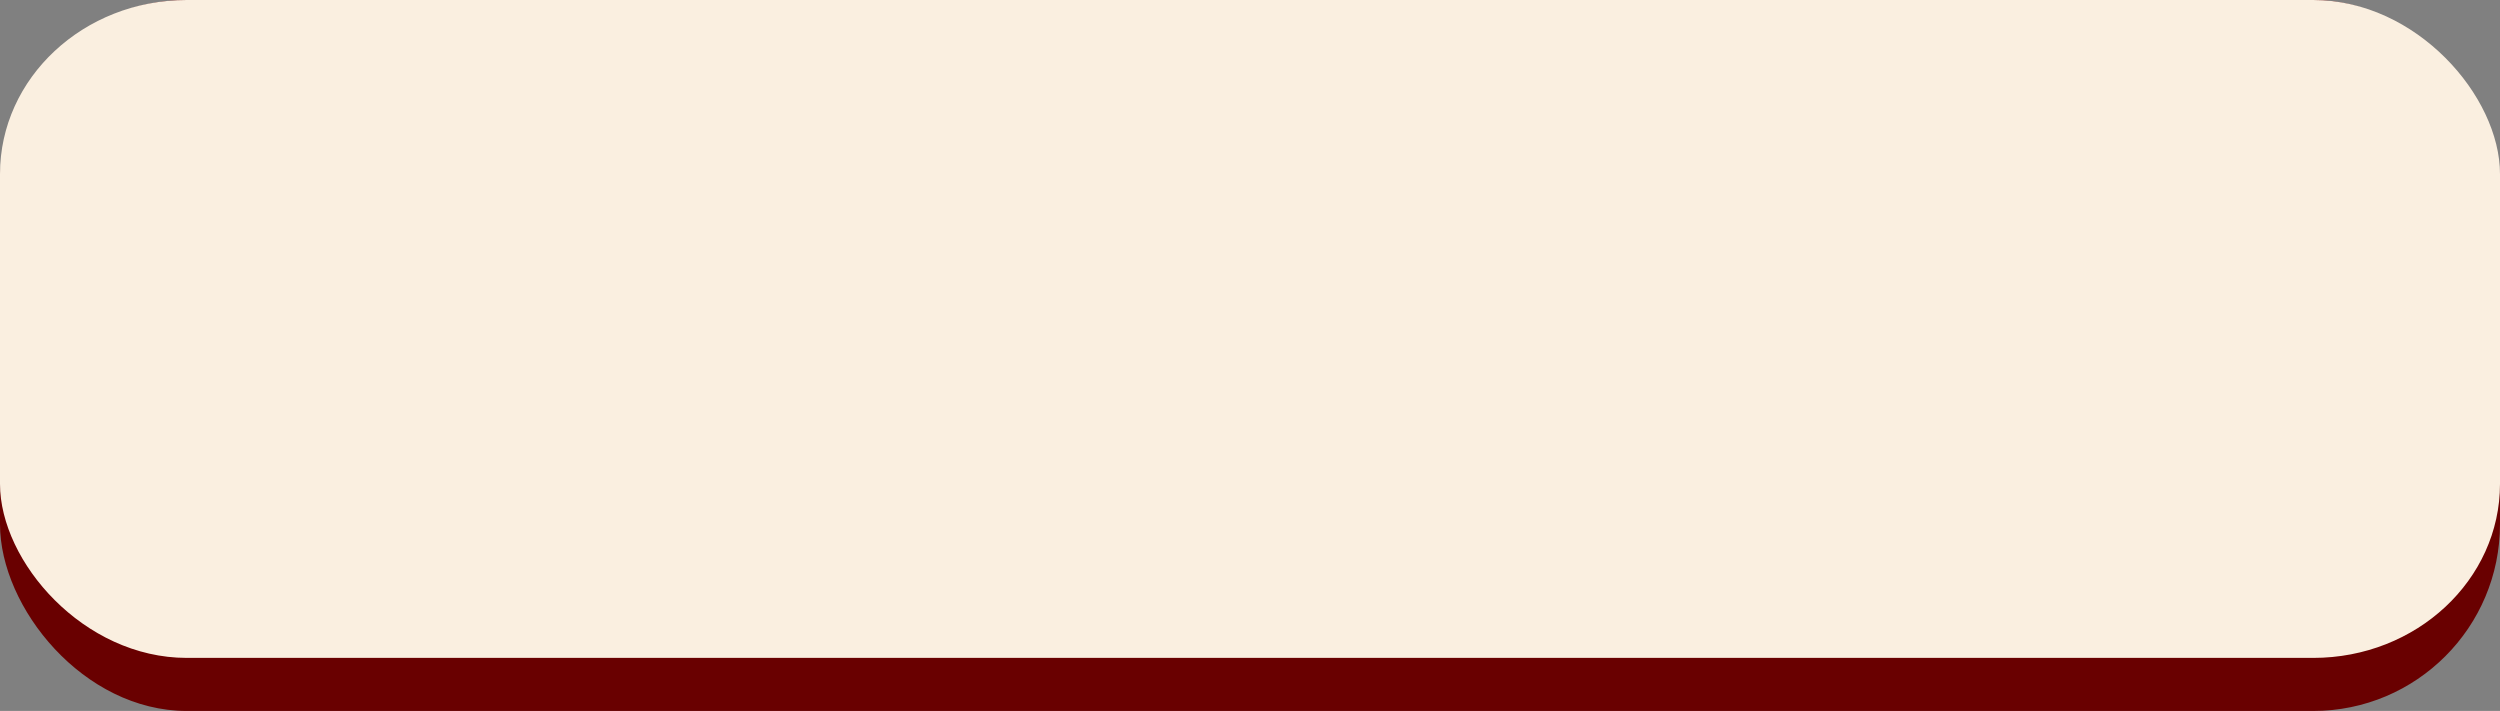 <?xml version="1.0" encoding="UTF-8" standalone="no"?><svg xmlns="http://www.w3.org/2000/svg" xmlns:xlink="http://www.w3.org/1999/xlink" clip-rule="evenodd" fill="#000000" fill-rule="evenodd" height="335" image-rendering="optimizeQuality" preserveAspectRatio="xMidYMid meet" text-rendering="geometricPrecision" version="1" viewBox="911.0 1333.0 1178.0 335.0" width="1178" zoomAndPan="magnify"><rect x="911.0" y="1333.0" width="1178.0" height="335.0" fill="#808080" stroke="none"/><g><g><g id="change1_1"><rect fill="#690000" height="335" rx="88" ry="88" width="1178" x="911" y="1333"/></g><g id="change2_1"><rect fill="#faefe0" height="310" rx="88" ry="82" width="1178" x="911" y="1333"/></g></g></g></svg>